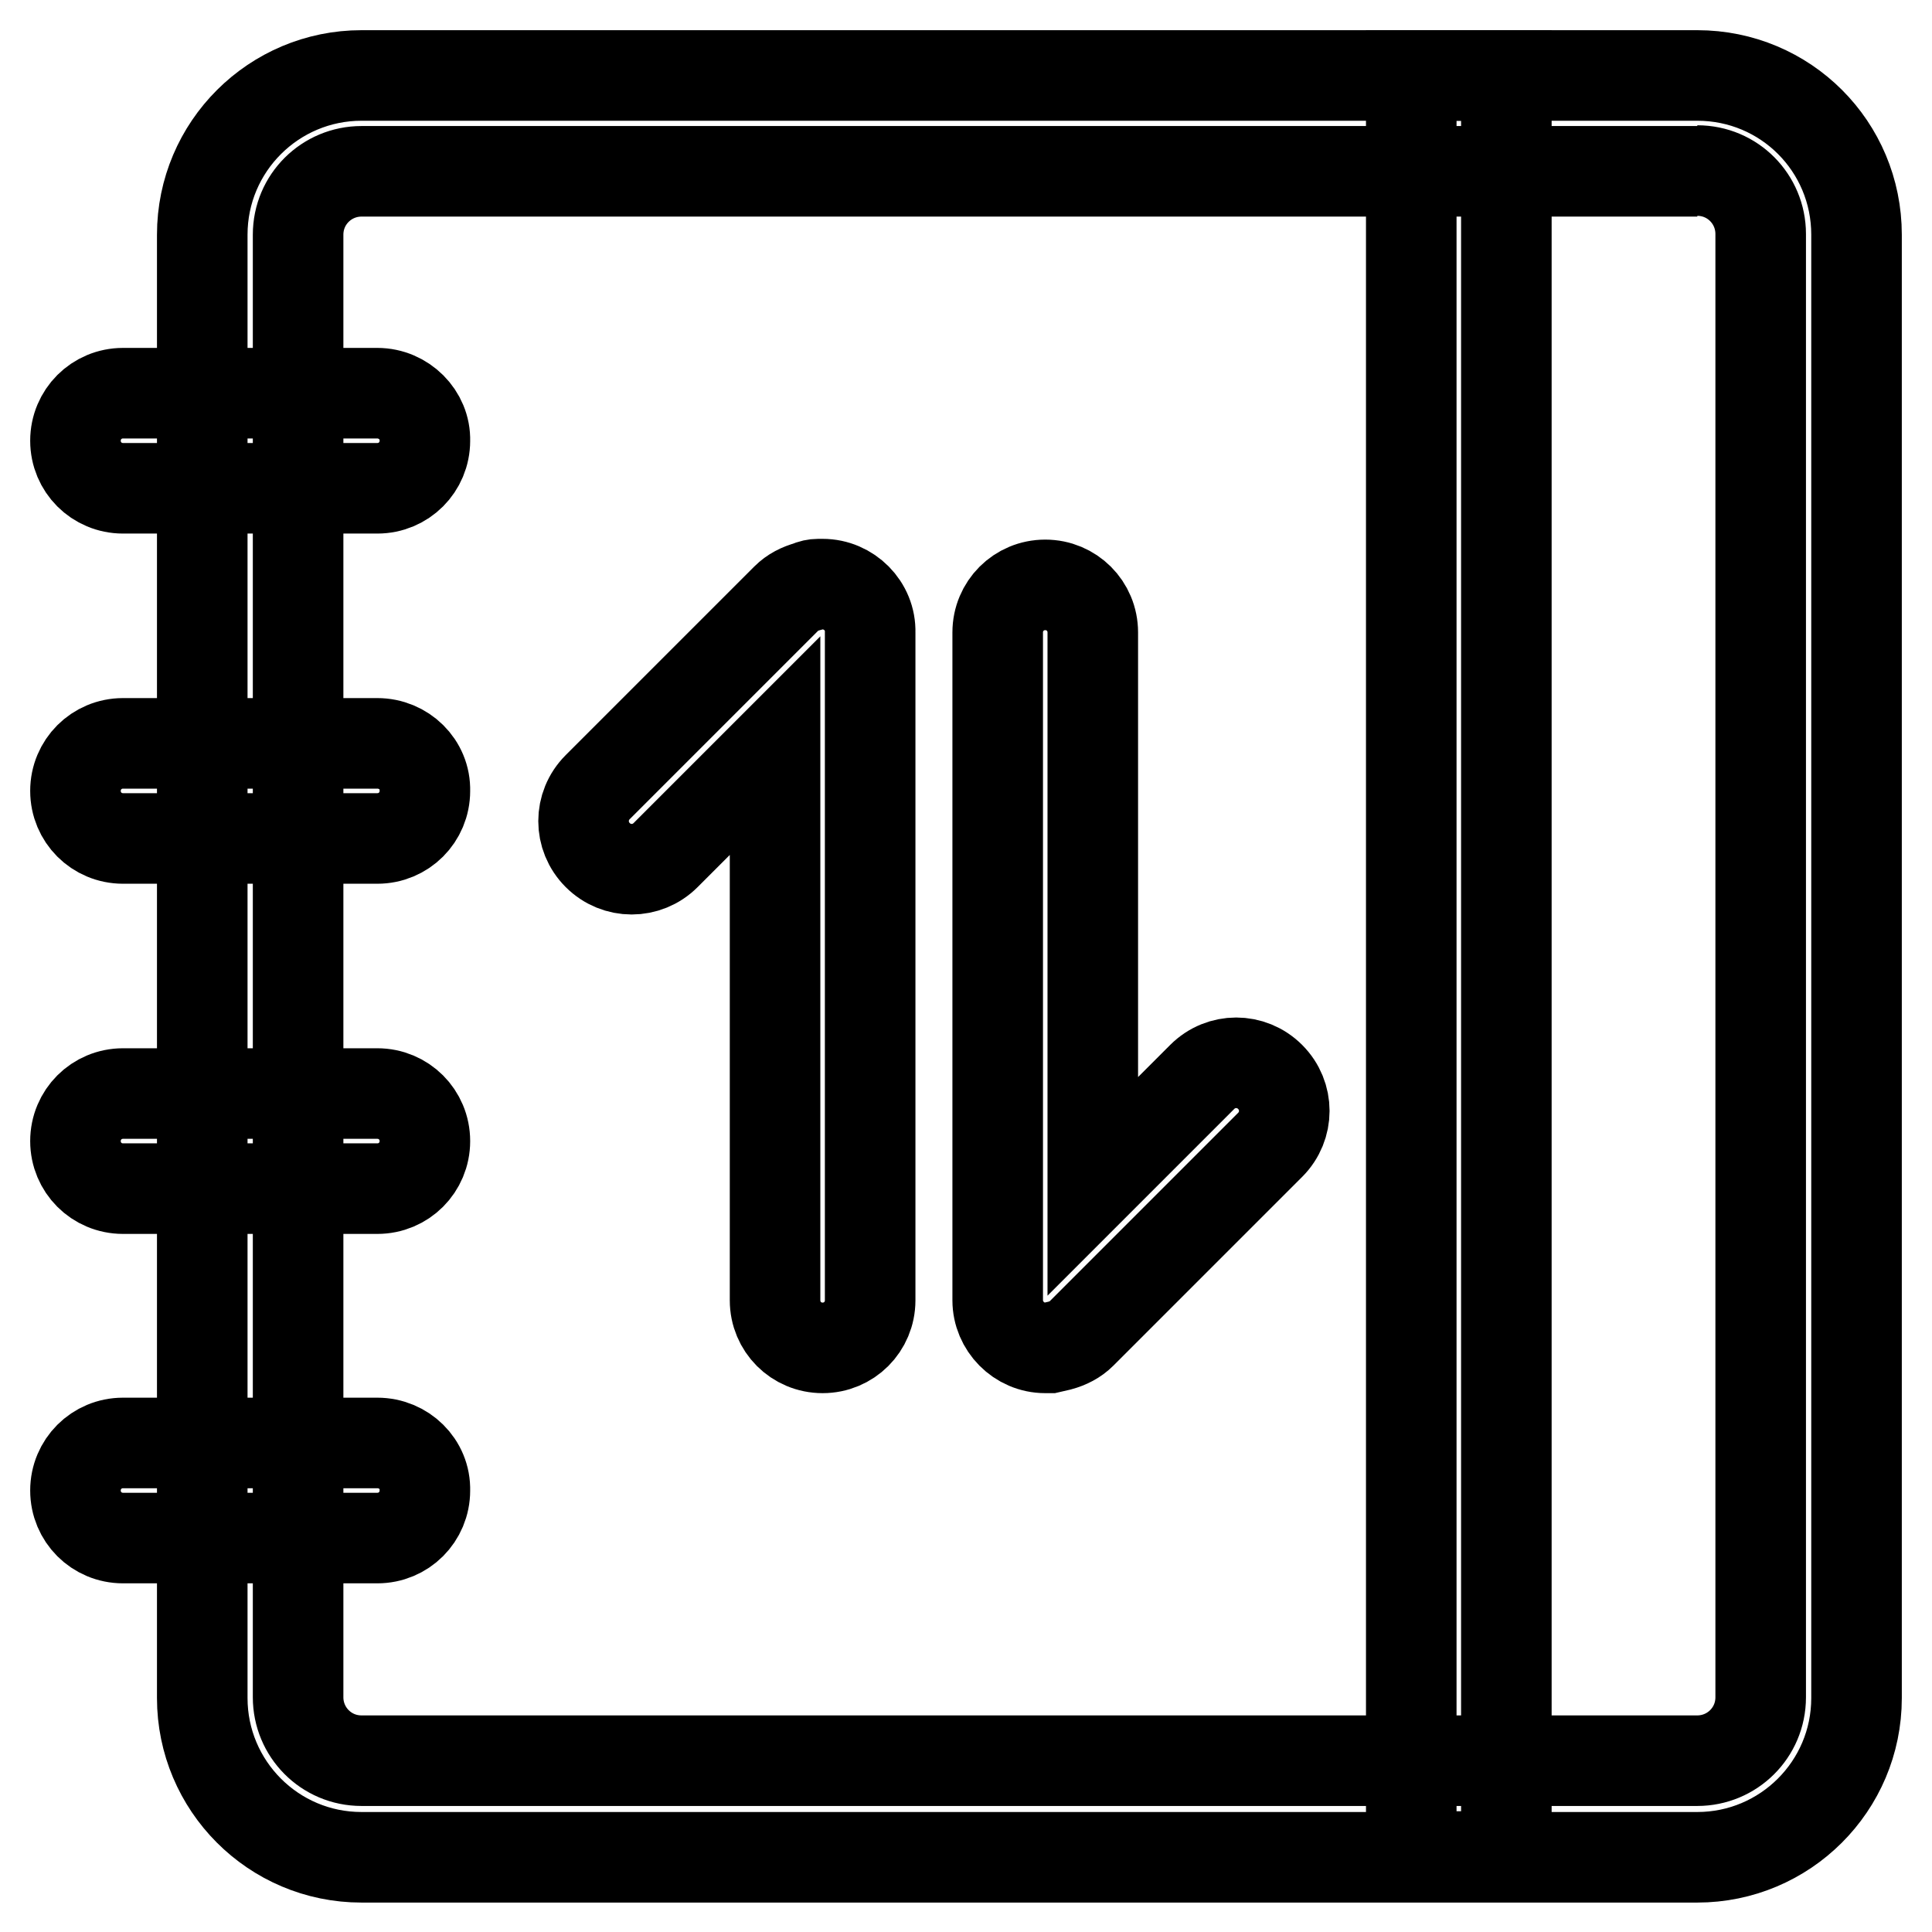 <?xml version="1.0" encoding="utf-8"?>
<!-- Svg Vector Icons : http://www.onlinewebfonts.com/icon -->
<!DOCTYPE svg PUBLIC "-//W3C//DTD SVG 1.1//EN" "http://www.w3.org/Graphics/SVG/1.1/DTD/svg11.dtd">
<svg version="1.1" xmlns="http://www.w3.org/2000/svg" xmlns:xlink="http://www.w3.org/1999/xlink" x="0px" y="0px" viewBox="0 0 256 256" enable-background="new 0 0 256 256" xml:space="preserve">
<g> <path stroke-width="12" fill-opacity="0" stroke="#000000"  d="M224.9,22.6c4.7,0,8.4,3.8,8.4,8.4v193.9c0,4.7-3.8,8.4-8.4,8.4h-177c-4.7,0-8.4-3.8-8.4-8.4V31.1 c0-4.7,3.8-8.4,8.4-8.4H224.9 M224.9,10h-177c-11.6,0-21.1,9.4-21.1,21.1v193.9c0,11.6,9.4,21.1,21.1,21.1h177 c11.6,0,21.1-9.4,21.1-21.1V31.1C246,19.4,236.6,10,224.9,10z"/> <path stroke-width="12" fill-opacity="0" stroke="#000000"  d="M187,10h12.6v236H187V10z M50,52.1H16.3c-3.5,0-6.3,2.8-6.3,6.3c0,3.5,2.8,6.3,6.3,6.3H50 c3.5,0,6.3-2.8,6.3-6.3C56.4,55,53.5,52.1,50,52.1z M50,98.5H16.3c-3.5,0-6.3,2.8-6.3,6.3c0,3.5,2.8,6.3,6.3,6.3H50 c3.5,0,6.3-2.8,6.3-6.3C56.4,101.3,53.5,98.5,50,98.5z M50,144.9H16.3c-3.5,0-6.3,2.8-6.3,6.3s2.8,6.3,6.3,6.3H50 c3.5,0,6.3-2.8,6.3-6.3S53.5,144.9,50,144.9z M50,191.2H16.3c-3.5,0-6.3,2.8-6.3,6.3c0,3.5,2.8,6.3,6.3,6.3H50 c3.5,0,6.3-2.8,6.3-6.3C56.4,194,53.5,191.2,50,191.2z M109,77.4h-0.6c-0.4,0-0.9,0.1-1.3,0.3c-1.1,0.3-2.1,0.8-2.9,1.6l-25,25 c-2.5,2.5-2.5,6.5,0,9c2.5,2.5,6.5,2.5,9,0l0,0l14.5-14.5v73.5c0,3.5,2.8,6.3,6.3,6.3c3.5,0,6.3-2.8,6.3-6.3V83.8 C115.4,80.3,112.5,77.4,109,77.4z M138.5,178.6h0.6l1.3-0.3c1.1-0.3,2.1-0.8,2.9-1.6l25-25c2.5-2.5,2.5-6.5,0-9 c-2.5-2.5-6.5-2.5-9,0l-14.5,14.5V83.8c0-3.5-2.8-6.3-6.3-6.3c-3.5,0-6.3,2.8-6.3,6.3v88.5C132.2,175.7,135,178.6,138.5,178.6z"/></g>
</svg>